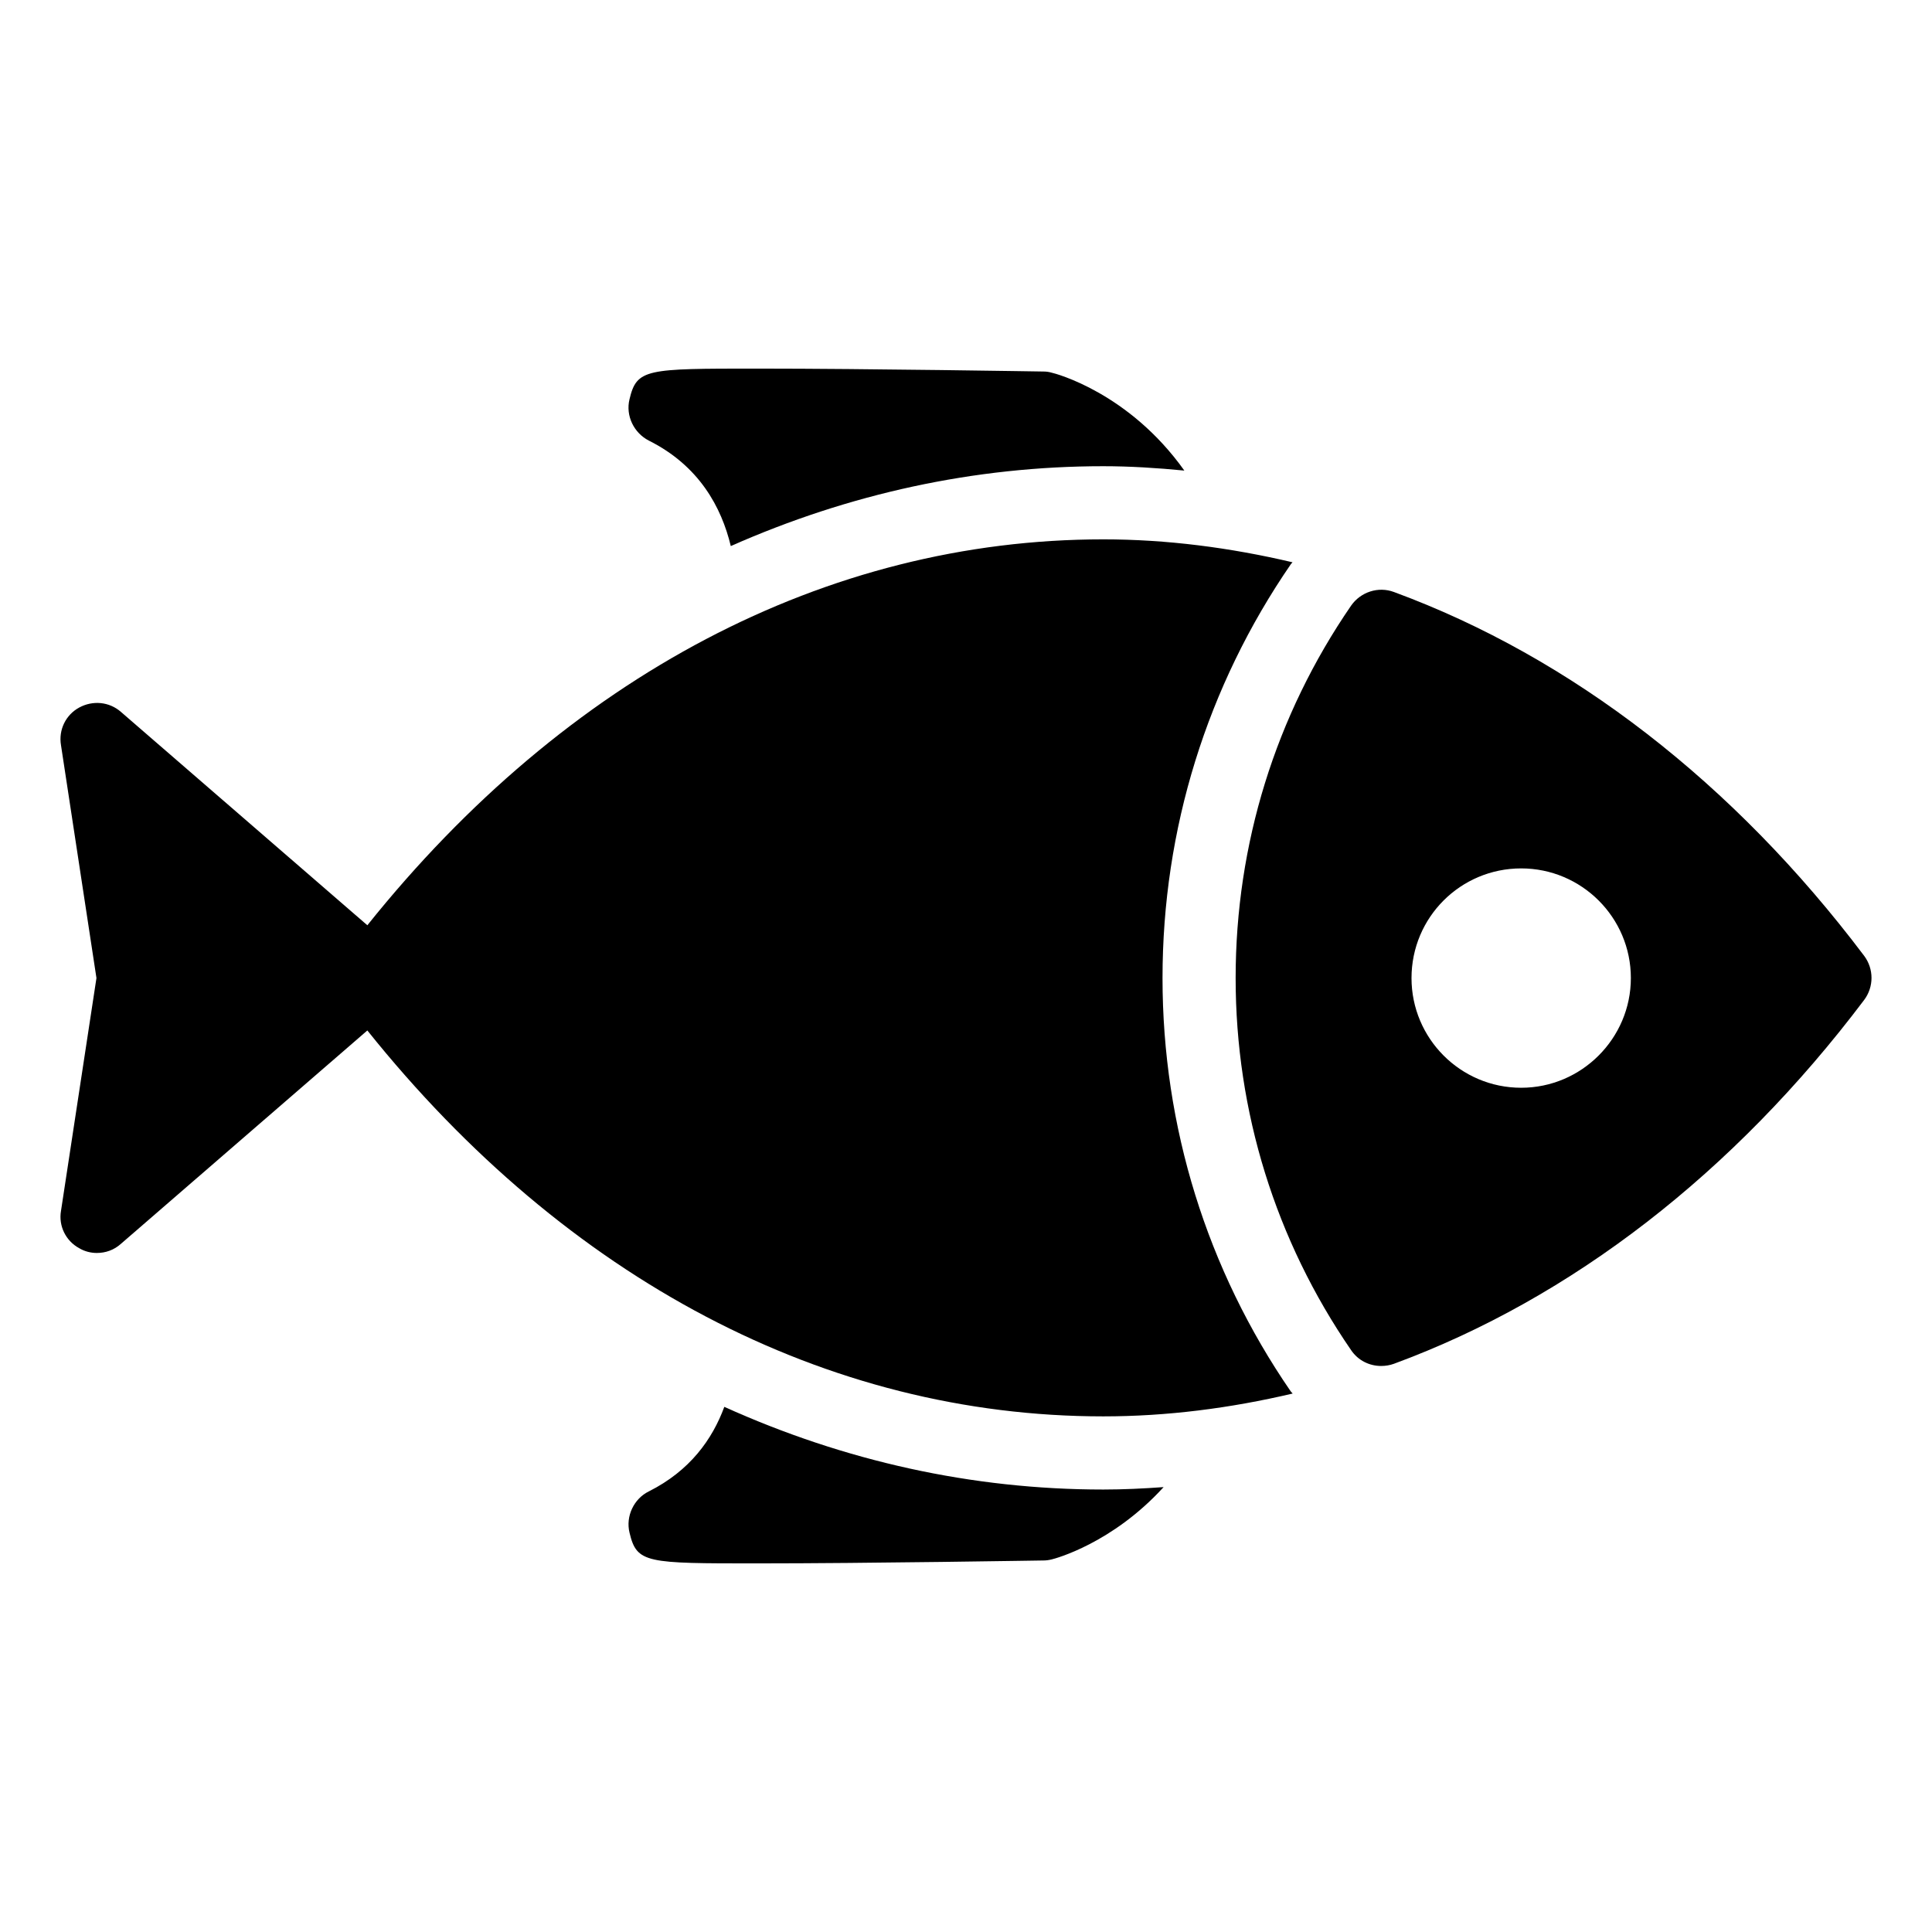 <?xml version="1.0" encoding="UTF-8"?>
<!-- Uploaded to: SVG Repo, www.svgrepo.com, Generator: SVG Repo Mixer Tools -->
<svg fill="#000000" width="800px" height="800px" version="1.1" viewBox="144 144 512 512" xmlns="http://www.w3.org/2000/svg">
 <g>
  <path d="m638.01 397.29c-34.492-45.73-77.508-79.059-124.6-96.402-4.168-1.551-8.816 0-11.336 3.586-20.055 29.164-30.617 63.266-30.617 98.727 0 35.363 10.559 69.469 30.617 98.629 1.84 2.715 4.844 4.168 7.945 4.168 1.164 0 2.324-0.195 3.391-0.582 47.086-17.344 90.105-50.672 124.6-96.402 2.613-3.488 2.613-8.234 0-11.723zm-90.879 34.977c-16.082 0-29.066-13.078-29.066-29.066 0-16.082 12.984-29.066 29.066-29.066 15.984 0 29.066 12.984 29.066 29.066-0.004 15.988-13.082 29.066-29.066 29.066z"/>
  <path d="m315.96 260.77c13.32 6.66 19.242 17.656 21.707 27.945 31.305-13.855 64.527-21.164 98.719-21.164 7.043 0 14.227 0.453 21.477 1.156-14.672-20.625-34.133-25.738-35.234-25.961-0.68-0.195-1.355-0.289-2.133-0.289-0.484 0-46.41-0.773-75.766-0.773-29.551 0-31.973 0-33.91 8.141-1.062 4.356 1.168 8.91 5.141 10.945z"/>
  <path d="m335.95 516.83c-3.172 8.605-9.098 16.926-19.988 22.398-3.973 1.938-6.199 6.59-5.133 10.949 1.938 8.137 4.359 8.137 33.91 8.137 29.355 0 75.281-0.773 75.766-0.773 0.773 0 1.453-0.098 2.227-0.289 0.879-0.203 15.988-4.199 29.637-19.156-5.371 0.387-10.707 0.645-15.977 0.645-34.82 0-68.641-7.555-100.44-21.91z"/>
  <path d="m452.08 403.2c0-39.406 11.766-77.344 34.027-109.71 0.125-0.18 0.297-0.301 0.426-0.477-16.531-3.887-33.305-6.078-50.152-6.078-73.371 0-142.22 36.328-195.03 102.27l-65.301-56.543c-3.102-2.715-7.461-3.102-11.043-1.164-3.586 1.938-5.523 5.91-4.844 9.98l9.398 61.715-9.398 61.715c-0.68 3.973 1.258 7.945 4.844 9.883 1.453 0.871 3.102 1.258 4.648 1.258 2.324 0 4.555-0.773 6.394-2.422l65.301-56.543c52.816 65.945 121.66 102.27 195.03 102.27 16.859 0 33.645-2.156 50.188-6.051-0.16-0.223-0.383-0.387-0.539-0.617-22.184-32.246-33.949-70.152-33.949-109.5z"/>
 </g>
</svg>
